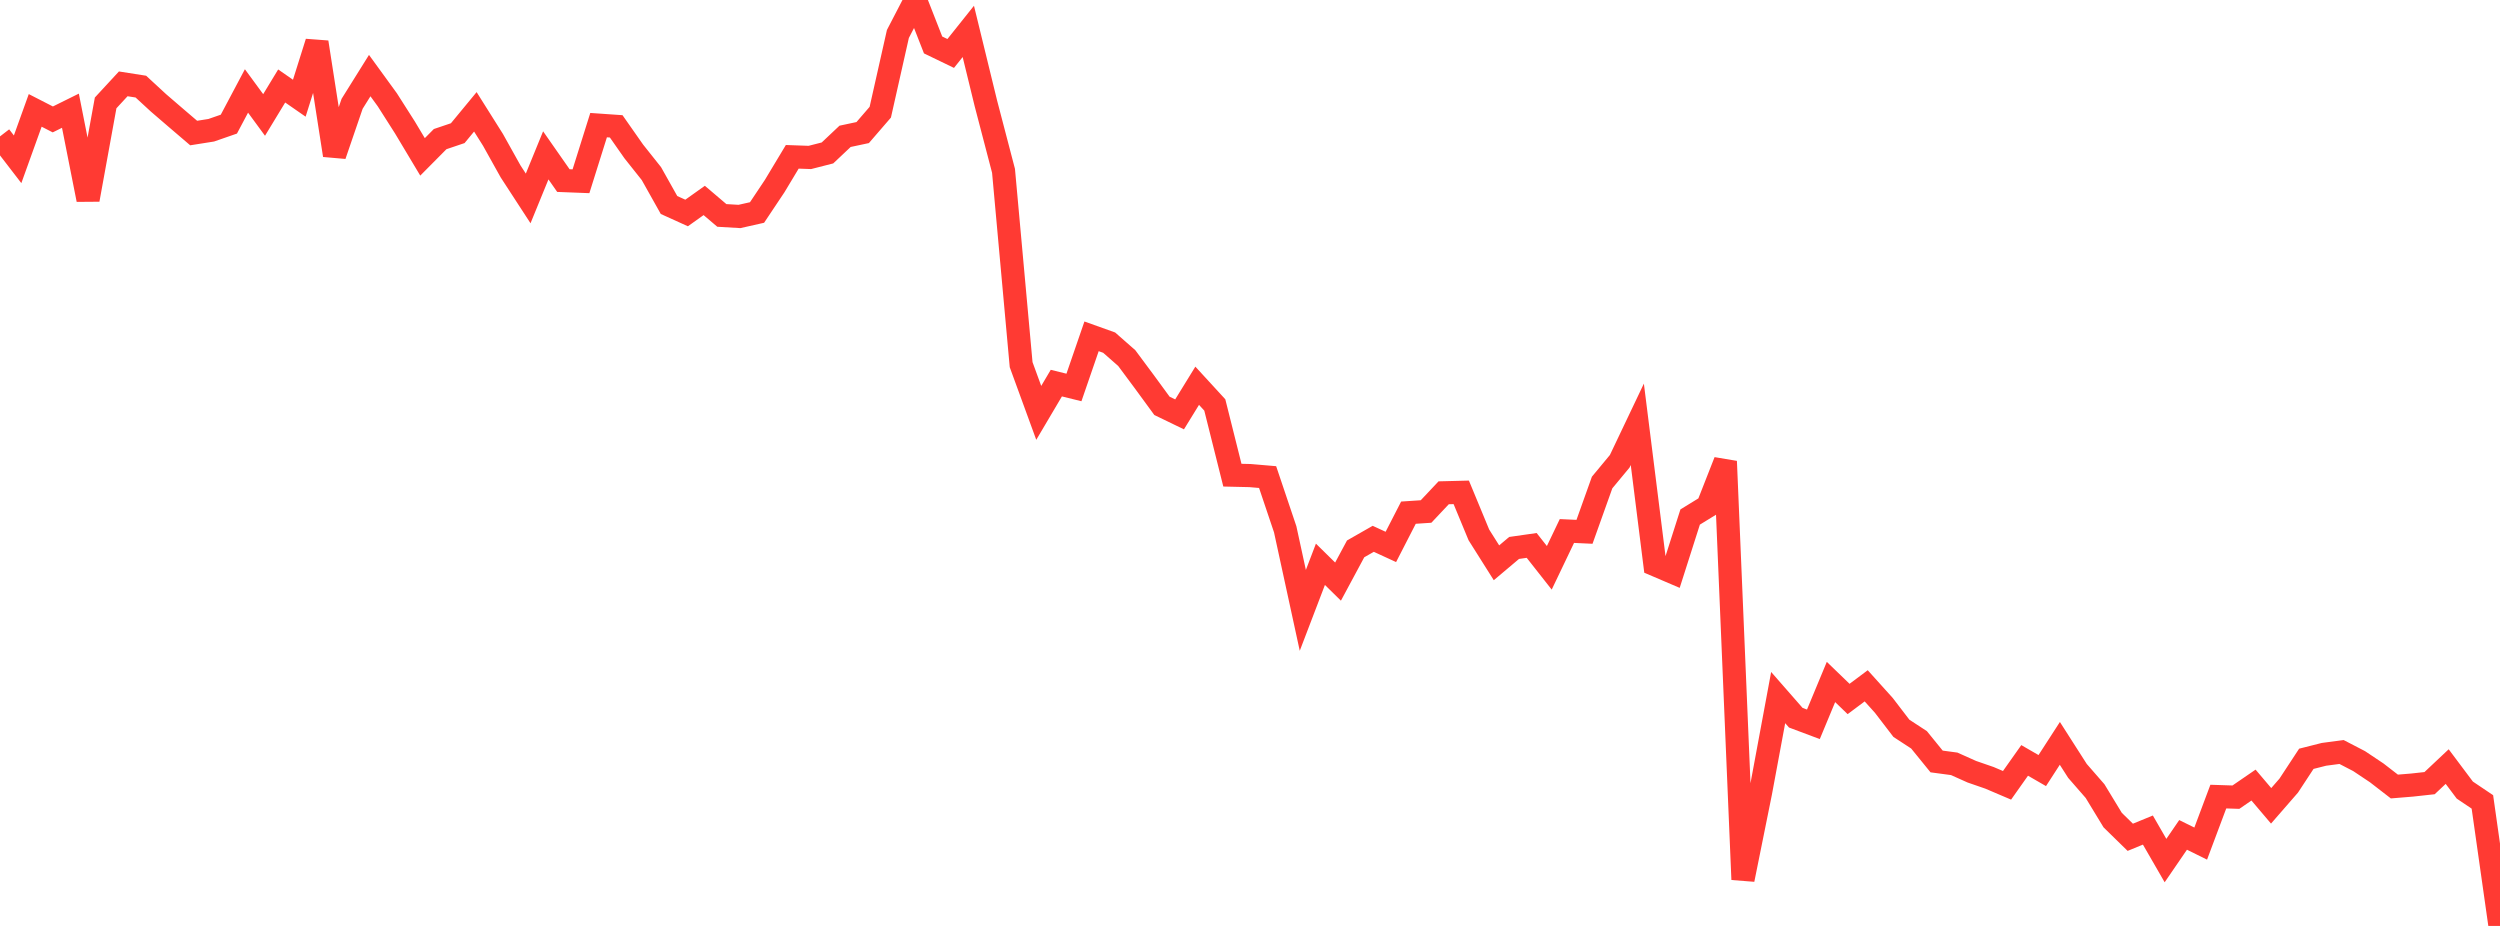 <?xml version="1.0" standalone="no"?>
<!DOCTYPE svg PUBLIC "-//W3C//DTD SVG 1.1//EN" "http://www.w3.org/Graphics/SVG/1.1/DTD/svg11.dtd">

<svg width="135" height="50" viewBox="0 0 135 50" preserveAspectRatio="none" 
  xmlns="http://www.w3.org/2000/svg"
  xmlns:xlink="http://www.w3.org/1999/xlink">


<polyline points="0.0, 7.366 0.951, 8.602 1.901, 5.961 2.852, 6.449 3.803, 5.978 4.754, 10.781 5.704, 5.557 6.655, 4.528 7.606, 4.677 8.556, 5.553 9.507, 6.371 10.458, 7.184 11.408, 7.033 12.359, 6.703 13.31, 4.911 14.261, 6.208 15.211, 4.643 16.162, 5.303 17.113, 2.282 18.063, 8.381 19.014, 5.605 19.965, 4.082 20.915, 5.389 21.866, 6.882 22.817, 8.471 23.768, 7.512 24.718, 7.191 25.669, 6.039 26.62, 7.55 27.57, 9.253 28.521, 10.715 29.472, 8.389 30.423, 9.751 31.373, 9.788 32.324, 6.757 33.275, 6.823 34.225, 8.179 35.176, 9.375 36.127, 11.07 37.077, 11.501 38.028, 10.824 38.979, 11.633 39.93, 11.689 40.88, 11.475 41.831, 10.05 42.782, 8.468 43.732, 8.502 44.683, 8.259 45.634, 7.362 46.585, 7.159 47.535, 6.059 48.486, 1.834 49.437, 0.0 50.387, 2.427 51.338, 2.887 52.289, 1.695 53.239, 5.586 54.19, 9.224 55.141, 19.691 56.092, 22.295 57.042, 20.688 57.993, 20.923 58.944, 18.162 59.894, 18.502 60.845, 19.337 61.796, 20.617 62.746, 21.916 63.697, 22.376 64.648, 20.831 65.599, 21.867 66.549, 25.659 67.5, 25.681 68.451, 25.762 69.401, 28.583 70.352, 32.96 71.303, 30.472 72.254, 31.407 73.204, 29.639 74.155, 29.096 75.106, 29.534 76.056, 27.684 77.007, 27.621 77.958, 26.611 78.908, 26.587 79.859, 28.884 80.81, 30.391 81.761, 29.589 82.711, 29.453 83.662, 30.662 84.613, 28.674 85.563, 28.718 86.514, 26.056 87.465, 24.909 88.415, 22.913 89.366, 30.493 90.317, 30.9 91.268, 27.919 92.218, 27.336 93.169, 24.913 94.12, 47.494 95.07, 42.789 96.021, 37.669 96.972, 38.756 97.923, 39.113 98.873, 36.827 99.824, 37.745 100.775, 37.034 101.725, 38.088 102.676, 39.329 103.627, 39.95 104.577, 41.119 105.528, 41.247 106.479, 41.673 107.43, 42.002 108.38, 42.407 109.331, 41.062 110.282, 41.611 111.232, 40.142 112.183, 41.629 113.134, 42.72 114.085, 44.285 115.035, 45.214 115.986, 44.823 116.937, 46.471 117.887, 45.084 118.838, 45.554 119.789, 43.016 120.739, 43.047 121.69, 42.394 122.641, 43.515 123.592, 42.422 124.542, 40.975 125.493, 40.734 126.444, 40.608 127.394, 41.101 128.345, 41.736 129.296, 42.472 130.246, 42.394 131.197, 42.29 132.148, 41.395 133.099, 42.664 134.049, 43.303 135.0, 50.0" fill="none" stroke="#ff3a33" stroke-width="1.25"/>

</svg>